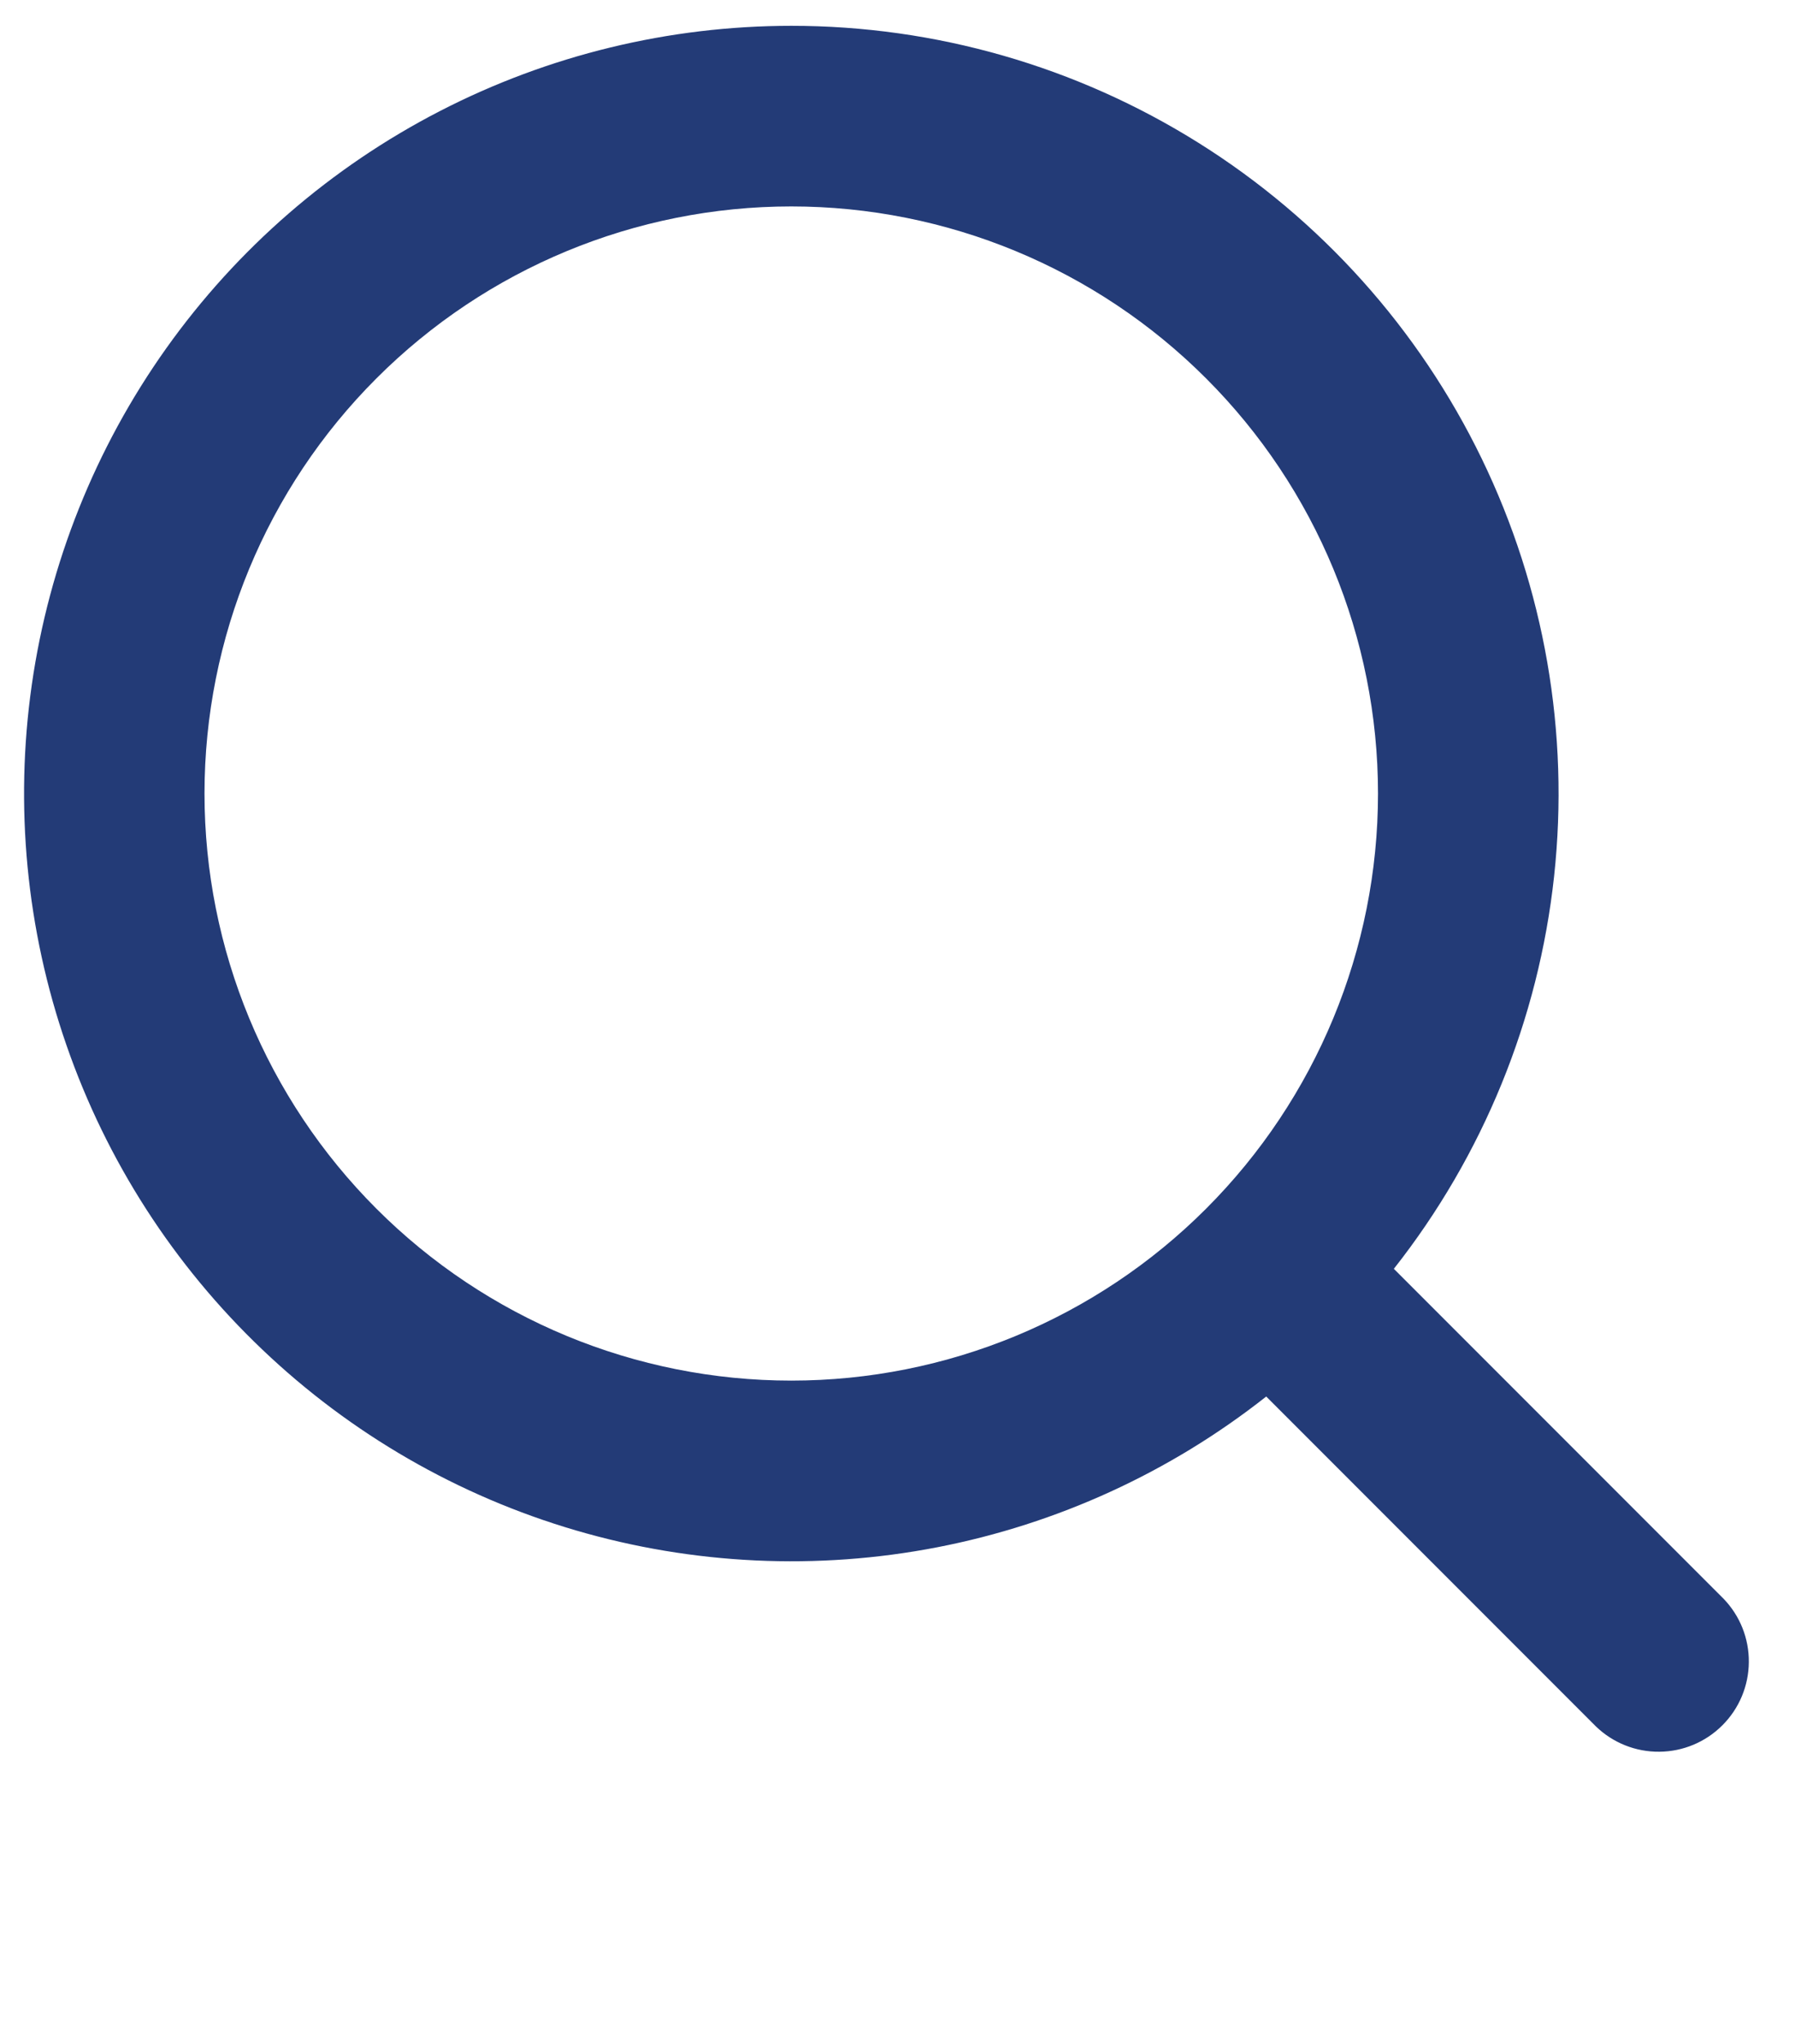 <svg width="29" height="33" viewBox="0 0 29 33" fill="none" xmlns="http://www.w3.org/2000/svg">
<path fill-rule="evenodd" clip-rule="evenodd" d="M12.784 0.417C10.807 0.417 8.859 0.89 7.102 1.796C5.345 2.702 3.831 4.015 2.685 5.625C1.539 7.236 0.795 9.097 0.514 11.054C0.234 13.01 0.425 15.006 1.073 16.873C1.72 18.741 2.805 20.426 4.237 21.789C5.668 23.152 7.405 24.154 9.302 24.709C11.199 25.264 13.201 25.358 15.142 24.982C17.082 24.606 18.905 23.772 20.457 22.548L25.783 27.874C26.058 28.14 26.427 28.287 26.809 28.283C27.191 28.28 27.557 28.127 27.827 27.856C28.098 27.586 28.251 27.22 28.254 26.838C28.258 26.455 28.111 26.087 27.845 25.812L22.519 20.486C23.96 18.658 24.857 16.462 25.108 14.148C25.359 11.834 24.953 9.496 23.937 7.402C22.921 5.308 21.336 3.542 19.364 2.307C17.391 1.071 15.111 0.416 12.784 0.417ZM3.304 12.812C3.304 10.298 4.303 7.887 6.081 6.11C7.858 4.332 10.269 3.333 12.784 3.333C15.297 3.333 17.709 4.332 19.486 6.11C21.264 7.887 22.263 10.298 22.263 12.812C22.263 15.326 21.264 17.737 19.486 19.515C17.709 21.293 15.297 22.291 12.784 22.291C10.269 22.291 7.858 21.293 6.081 19.515C4.303 17.737 3.304 15.326 3.304 12.812Z" fill="#233B77"/>
</svg>
